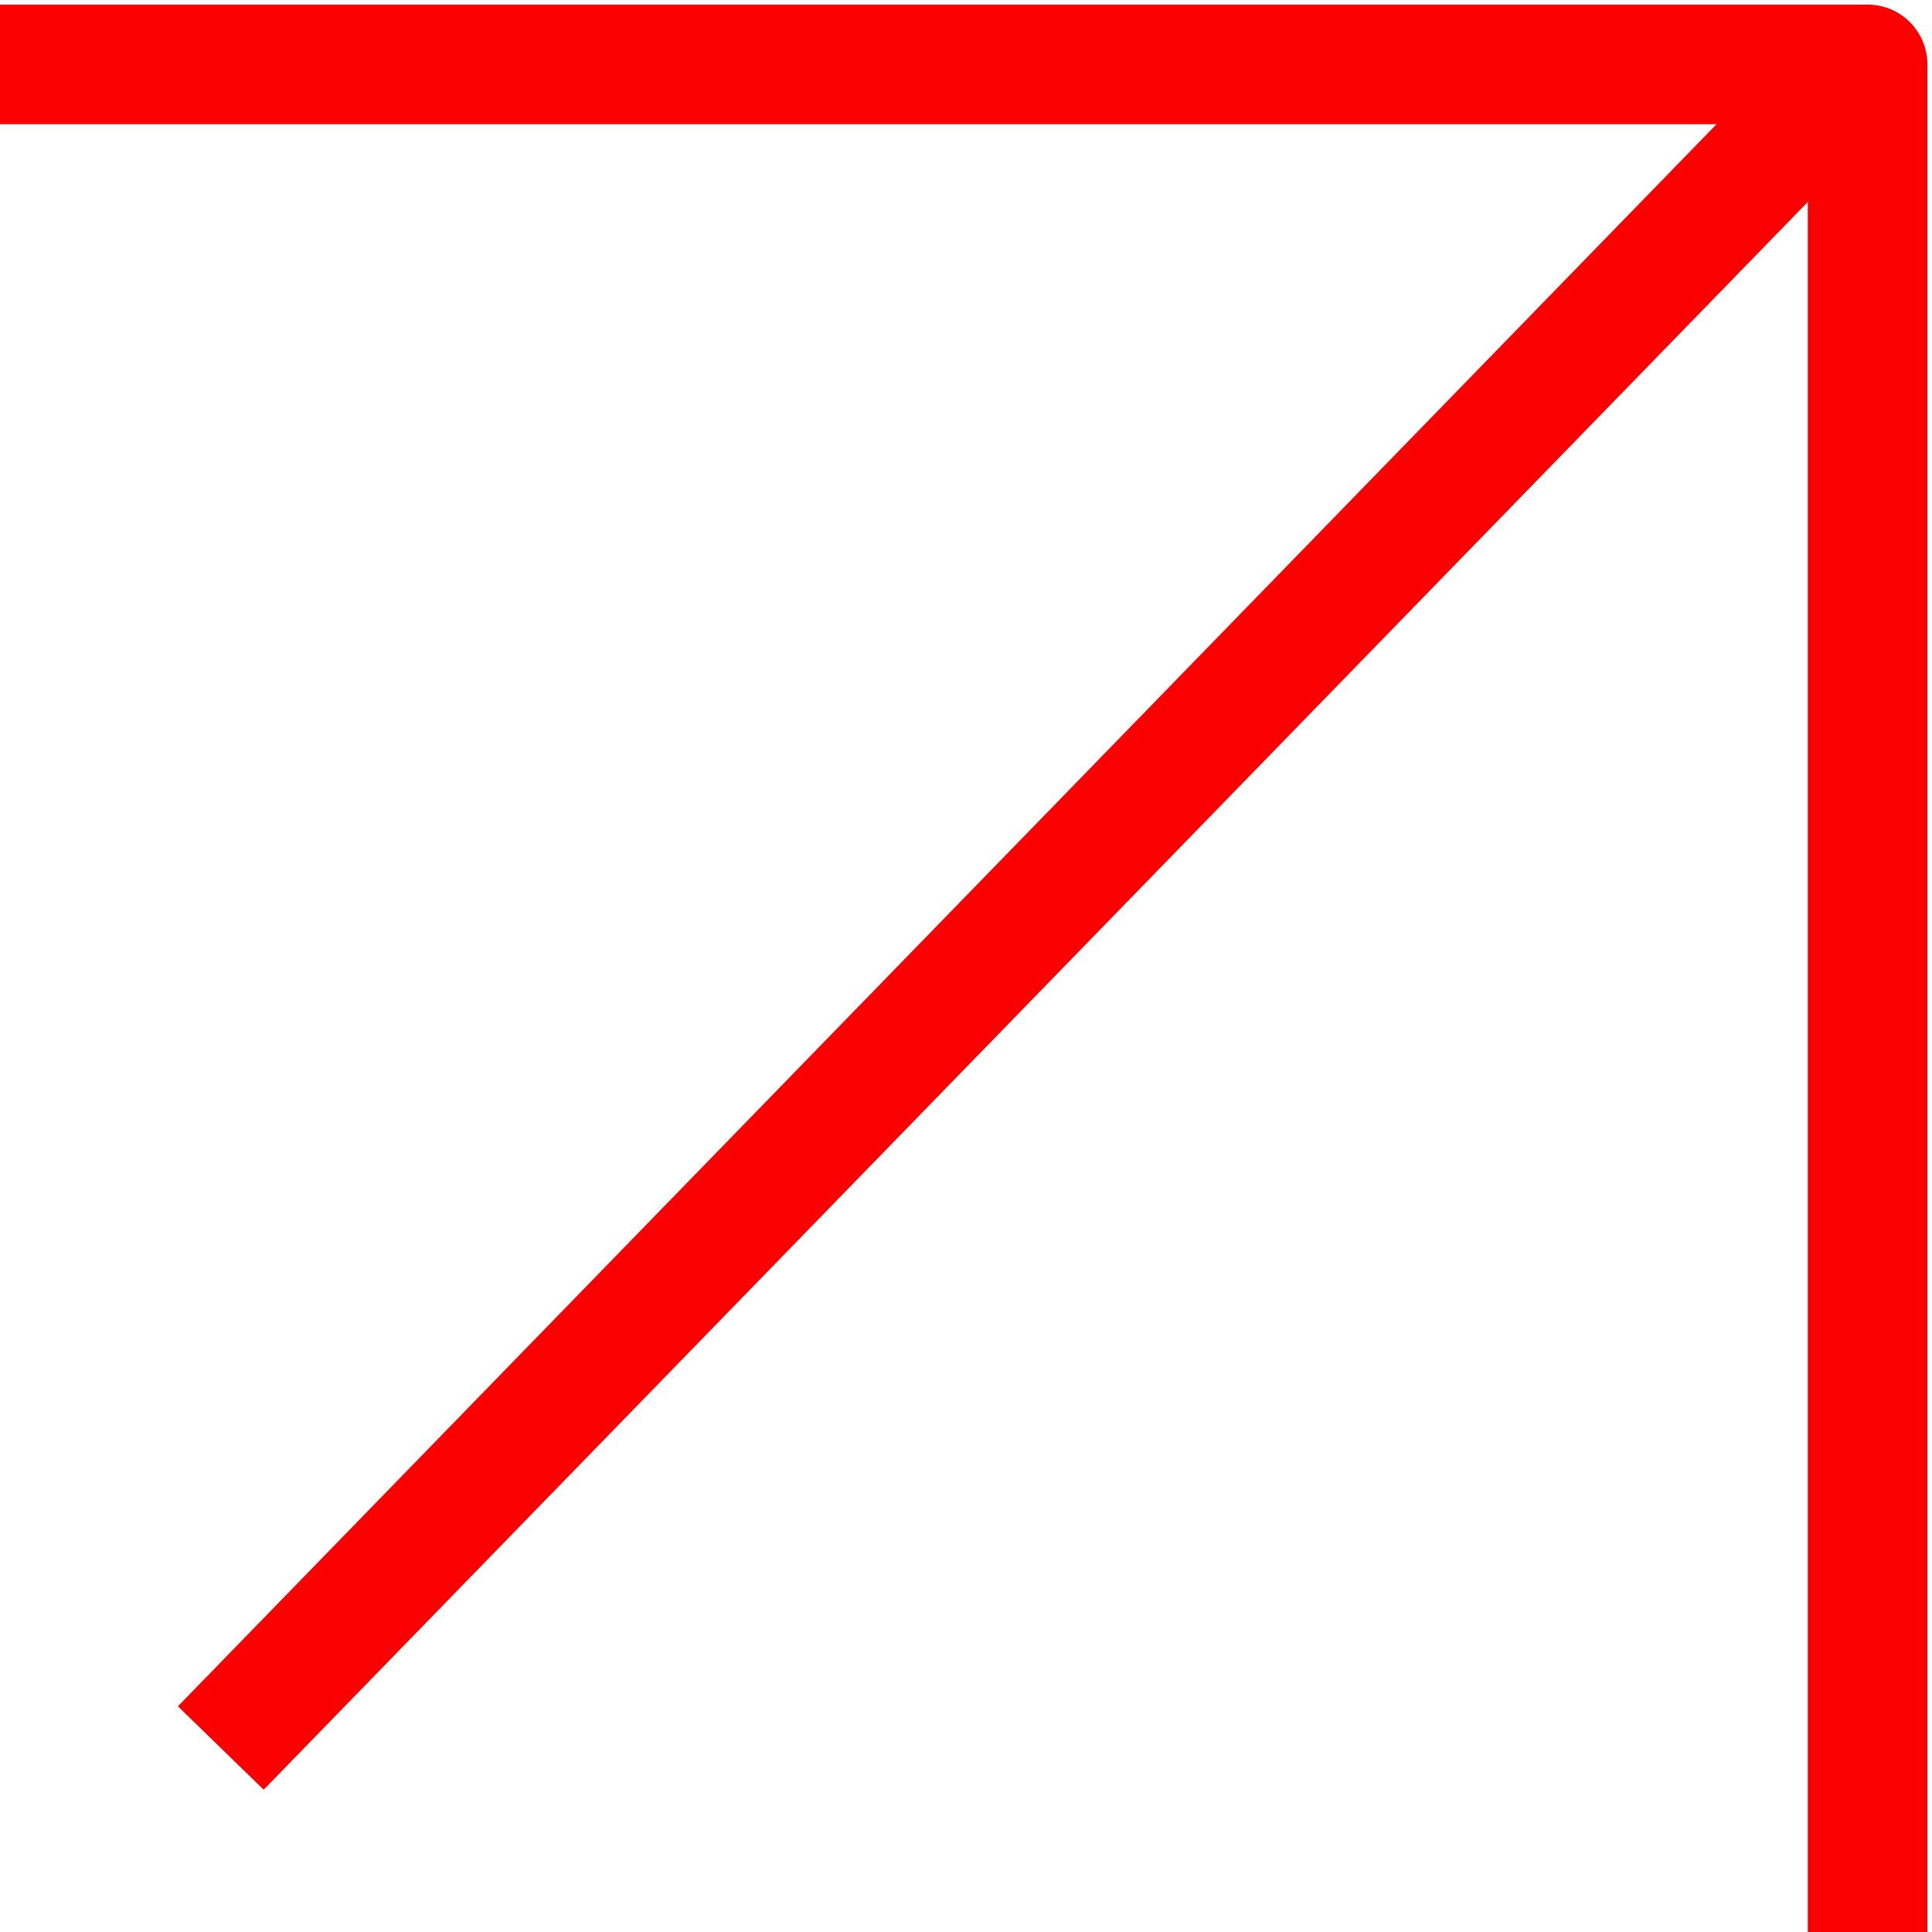 <?xml version="1.0" encoding="utf-8"?>
<!-- Generator: Adobe Illustrator 25.2.1, SVG Export Plug-In . SVG Version: 6.00 Build 0)  -->
<svg version="1.1" id="Laag_1" xmlns="http://www.w3.org/2000/svg" xmlns:xlink="http://www.w3.org/1999/xlink" x="0px" y="0px"
	 viewBox="0 0 21 21" style="enable-background:new 0 0 21 21;" xml:space="preserve">
<style type="text/css">
	.st0{fill:none;stroke:#FA0000;stroke-width:1.3;stroke-linejoin:round;}
</style>
<g id="Group_1887">
	<path id="Path_2617" class="st0" d="M20.3,21V0.7H0"/>
	<line id="Line_173" class="st0" x1="20.1" y1="0.8" x2="2.4" y2="19"/>
</g>
</svg>
